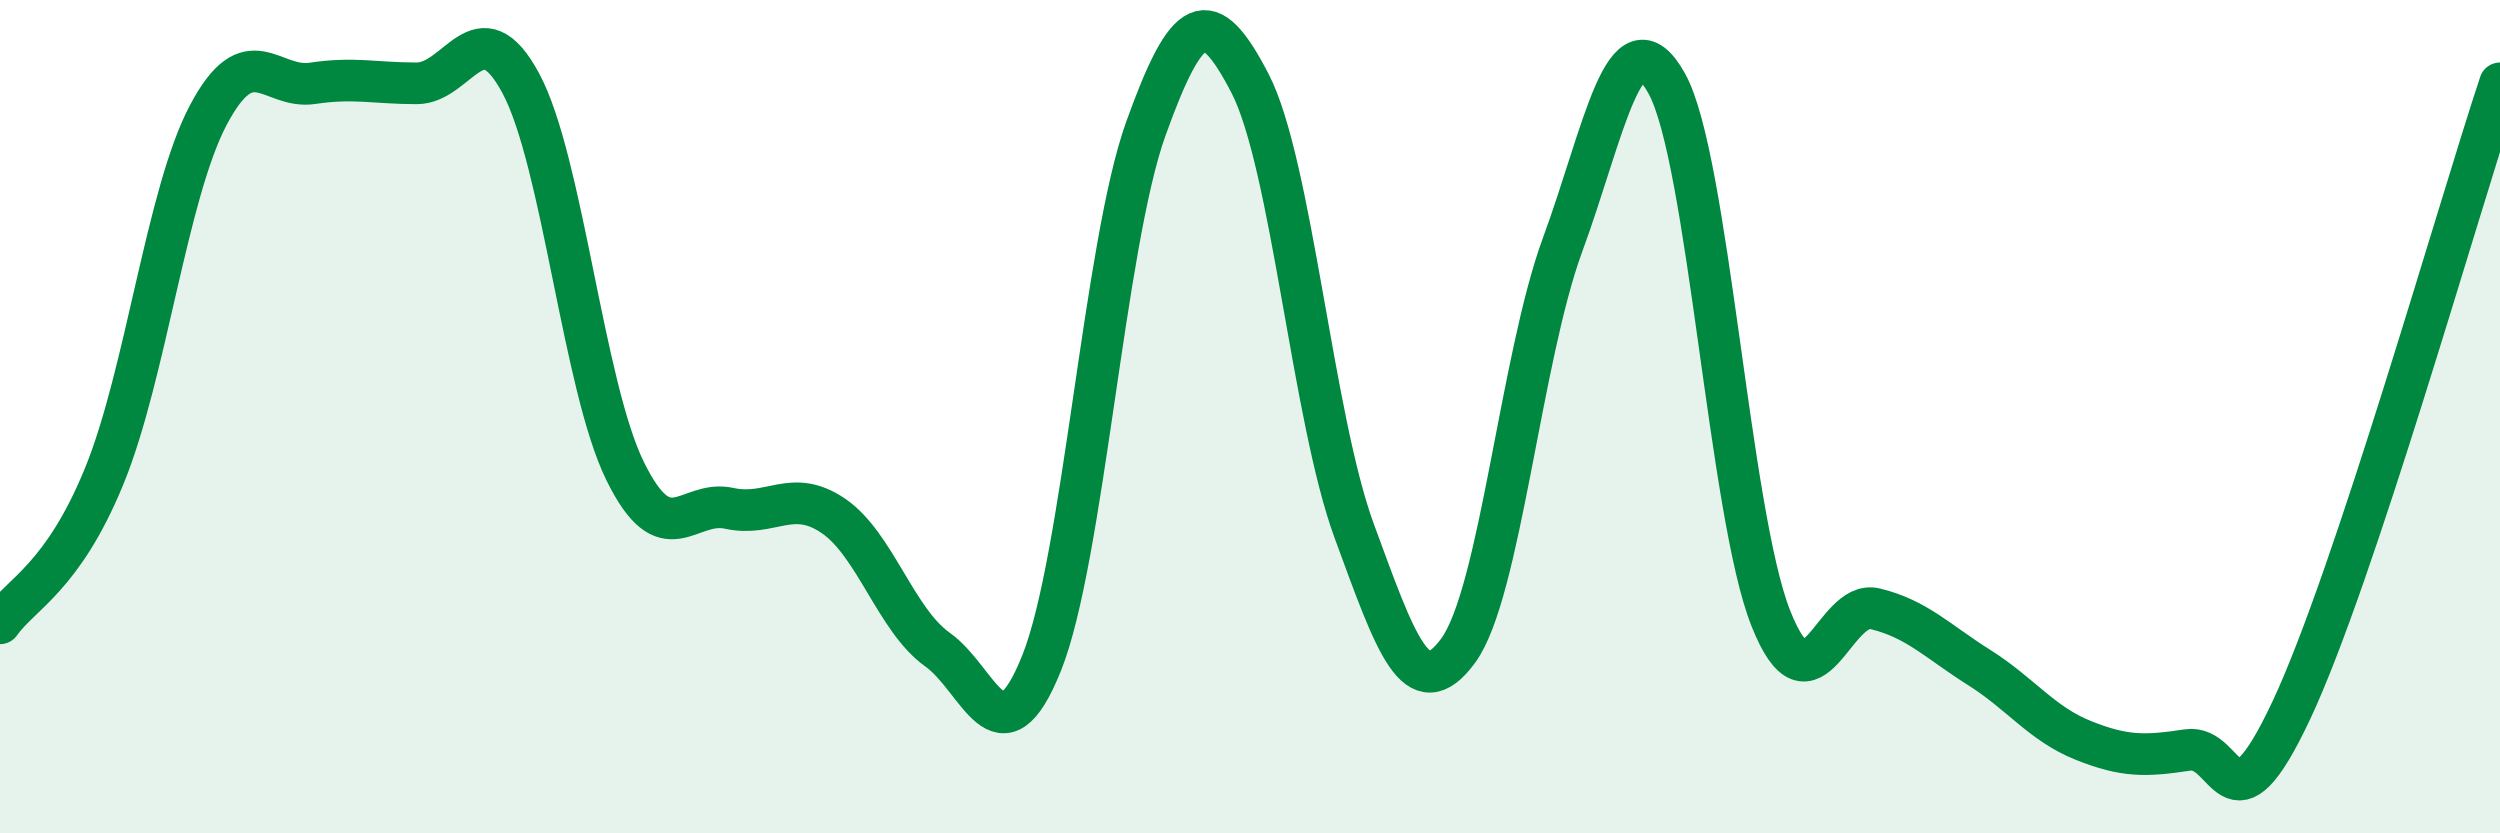 
    <svg width="60" height="20" viewBox="0 0 60 20" xmlns="http://www.w3.org/2000/svg">
      <path
        d="M 0,14.96 C 0.5,14.25 1.5,13.87 2.5,11.43 C 3.5,8.99 4,4.65 5,2.76 C 6,0.87 6.5,2.15 7.5,2 C 8.5,1.85 9,2 10,2 C 11,2 11.5,0.14 12.5,2 C 13.5,3.86 14,9.26 15,11.3 C 16,13.34 16.5,11.98 17.5,12.2 C 18.5,12.42 19,11.7 20,12.38 C 21,13.06 21.5,14.88 22.5,15.59 C 23.5,16.3 24,18.41 25,15.91 C 26,13.41 26.5,5.87 27.5,3.09 C 28.5,0.31 29,0.07 30,2 C 31,3.93 31.5,10.02 32.5,12.74 C 33.5,15.46 34,16.98 35,15.61 C 36,14.24 36.5,8.6 37.5,5.88 C 38.5,3.16 39,0.21 40,2 C 41,3.79 41.5,12.32 42.5,14.84 C 43.5,17.36 44,14.37 45,14.61 C 46,14.85 46.5,15.39 47.5,16.02 C 48.5,16.65 49,17.37 50,17.77 C 51,18.17 51.5,18.15 52.5,18 C 53.5,17.85 53.5,20.23 55,17.03 C 56.5,13.83 59,5.01 60,2L60 20L0 20Z"
        fill="#008740"
        opacity="0.1"
        stroke-linecap="round"
        stroke-linejoin="round"
      />
      <path
        d="M 0,14.96 C 0.5,14.25 1.5,13.87 2.5,11.43 C 3.5,8.99 4,4.65 5,2.76 C 6,0.87 6.5,2.15 7.5,2 C 8.5,1.85 9,2 10,2 C 11,2 11.5,0.14 12.5,2 C 13.5,3.86 14,9.26 15,11.3 C 16,13.34 16.5,11.98 17.5,12.2 C 18.5,12.42 19,11.7 20,12.38 C 21,13.06 21.5,14.88 22.5,15.59 C 23.5,16.3 24,18.41 25,15.91 C 26,13.41 26.5,5.87 27.5,3.09 C 28.5,0.31 29,0.07 30,2 C 31,3.93 31.5,10.02 32.5,12.74 C 33.5,15.46 34,16.98 35,15.61 C 36,14.24 36.5,8.6 37.5,5.88 C 38.5,3.16 39,0.21 40,2 C 41,3.79 41.5,12.32 42.5,14.84 C 43.5,17.36 44,14.37 45,14.61 C 46,14.85 46.5,15.39 47.5,16.02 C 48.5,16.65 49,17.37 50,17.77 C 51,18.17 51.5,18.15 52.5,18 C 53.5,17.85 53.5,20.23 55,17.03 C 56.5,13.83 59,5.01 60,2"
        stroke="#008740"
        stroke-width="1"
        fill="none"
        stroke-linecap="round"
        stroke-linejoin="round"
      />
    </svg>
  